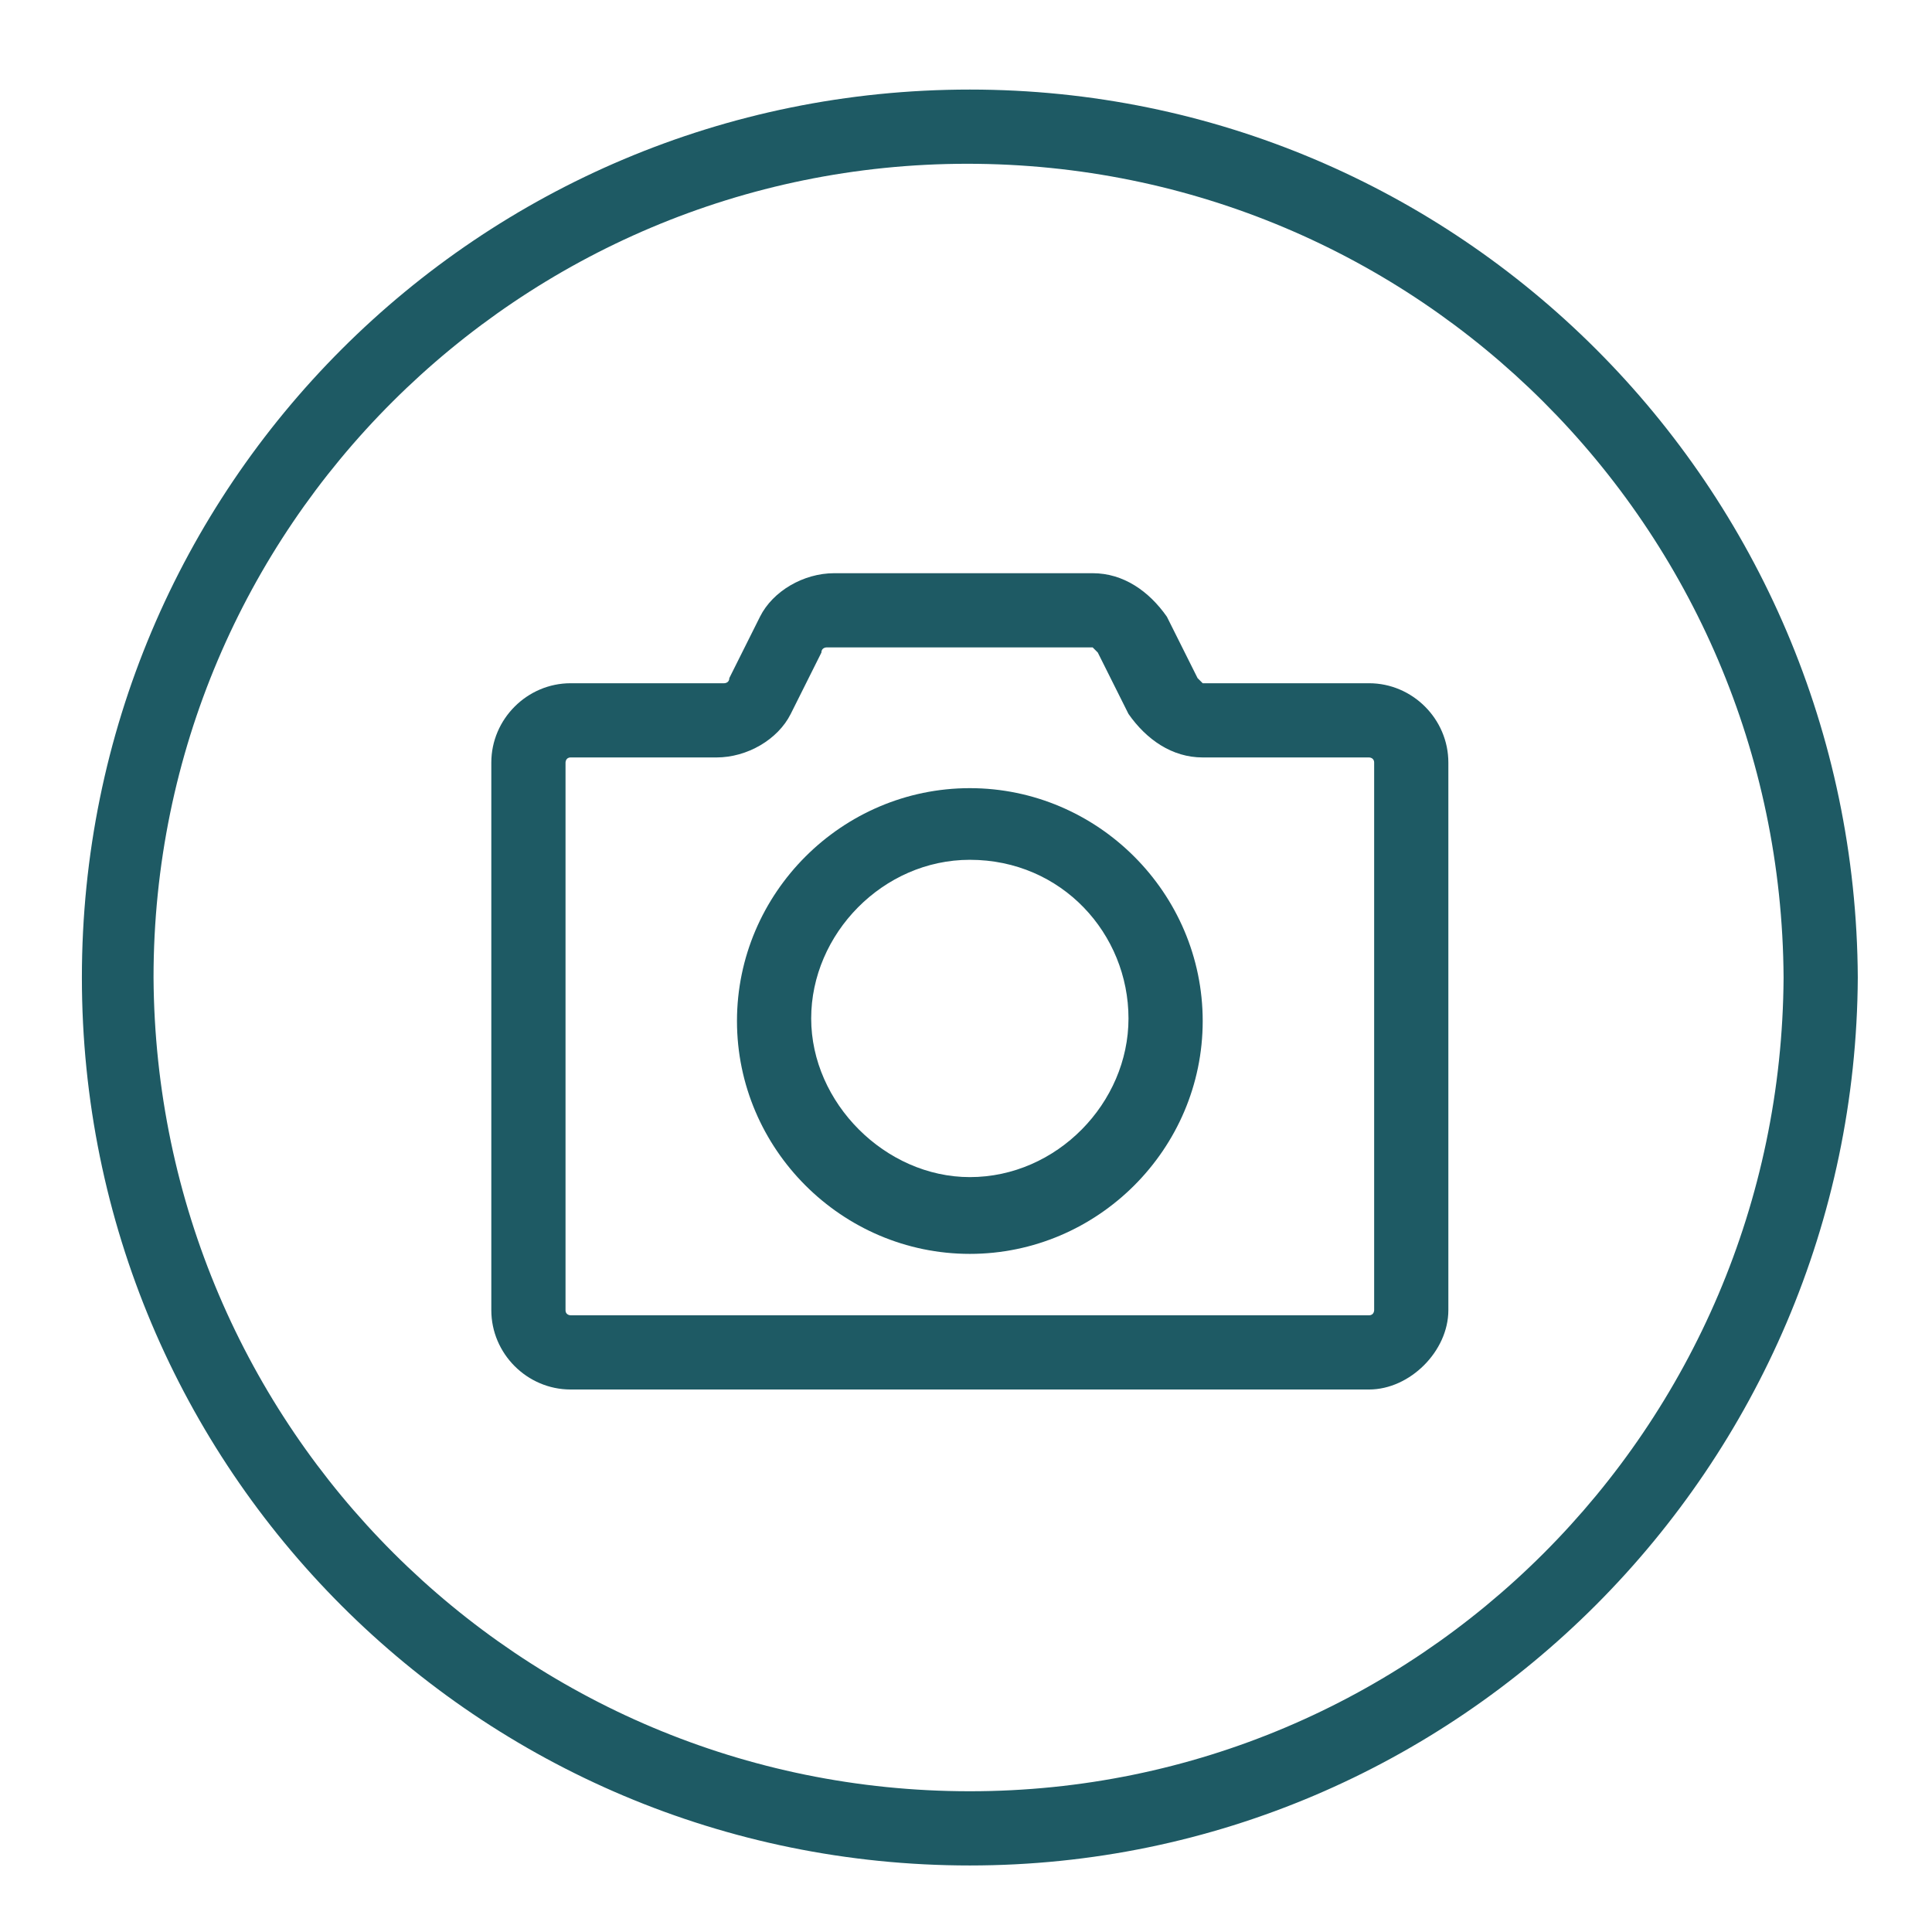 <?xml version="1.0" encoding="utf-8"?>
<!-- Generator: Adobe Illustrator 25.4.1, SVG Export Plug-In . SVG Version: 6.00 Build 0)  -->
<svg version="1.1" xmlns="http://www.w3.org/2000/svg" xmlns:xlink="http://www.w3.org/1999/xlink" x="0px" y="0px" width="75.5px"
	 height="75.5px" viewBox="0 0 75.5 75.5" style="enable-background:new 0 0 75.5 75.5;" xml:space="preserve">
<style type="text/css">
	.st0{display:none;}
	.st1{display:inline;fill:#91D2D7;}
	.st2{fill:none;}
	.st3{fill:#1E5A64;}
	.st4{fill:none;stroke:#1E5A64;stroke-width:3;stroke-linecap:round;stroke-linejoin:round;stroke-miterlimit:10;}
	.st5{fill:#FF5050;}
	.st6{fill:none;stroke:#FF5050;stroke-width:3;stroke-linecap:round;stroke-linejoin:round;stroke-miterlimit:10;}
	.st7{fill:#1E5A64;stroke:#1E5A64;stroke-width:0.5;stroke-miterlimit:10;}
	.st8{fill:#FFFFFF;stroke:#1E5A64;stroke-width:0.5;stroke-miterlimit:10;}
	.st9{fill:none;stroke:#1E5A64;stroke-width:2;stroke-linecap:round;stroke-linejoin:round;stroke-miterlimit:10;}
	.st10{fill:#91D2D7;}
	.st11{fill:none;stroke:#FF5050;stroke-width:3;stroke-linecap:round;stroke-linejoin:round;stroke-miterlimit:15;}
	.st12{fill:#1E5A64;stroke:#1E5A64;stroke-width:0.25;stroke-miterlimit:10;}
	.st13{fill:none;stroke:#1E5A64;stroke-width:2;stroke-miterlimit:10;}
	.st14{fill:#2BB673;}
	.st15{fill:#FEBF10;}
	.st16{fill:#FF5050;stroke:#FFFFFF;stroke-width:0.15;stroke-miterlimit:10;}
	.st17{fill:#FFFFFF;}
	.st18{fill:none;stroke:#FFFFFF;stroke-width:3;stroke-miterlimit:10;}
	.st19{fill:none;stroke:#FFFFFF;stroke-width:3;stroke-linecap:round;stroke-linejoin:round;stroke-miterlimit:10;}
	.st20{fill:none;stroke:#1E5A64;stroke-width:3;stroke-miterlimit:10;}
	.st21{fill:#1E5A64;stroke:#1E5A64;stroke-miterlimit:10;}
	.st22{fill:#666666;}
	.st23{fill:none;stroke:#D1D3D4;stroke-miterlimit:10;}
	.st24{fill:#231F20;}
	.st25{fill:#FF5050;stroke:#FF5050;stroke-width:3;stroke-miterlimit:10;}
	.st26{fill:none;stroke:#FF5050;stroke-width:3;stroke-miterlimit:10;}
	.st27{fill:none;stroke:#FF5050;stroke-width:4;stroke-miterlimit:10;}
	.st28{fill:none;stroke:#FFFFFF;stroke-width:4;stroke-miterlimit:10;}
	.st29{fill:none;stroke:#91D2D7;stroke-width:5;stroke-miterlimit:10;}
	.st30{fill:none;stroke:#FF5050;stroke-width:7;stroke-miterlimit:10;}
	.st31{fill:none;stroke:#91D2D7;stroke-width:7;stroke-miterlimit:10;}
	.st32{fill:none;stroke:#1E5A64;stroke-width:4;stroke-miterlimit:10;}
</style>
<g id="Layer_3" class="st0">
</g>
<g id="Layer_2">
	<g>
		<path id="Path_75_22_" class="st2" d="M37.6,85.5c26.2,0,47.5-21.3,47.5-47.5S63.9-9.5,37.6-9.5S-9.9,11.8-9.9,38
			S11.4,85.5,37.6,85.5"/>
		<path id="Path_76_24_" class="st3" d="M72.6,38.2C72.5,19,57,3.5,37.9,3.5C18.7,3.5,3.2,19,3.2,38.2c0,19.2,15.5,34.7,34.7,34.7
			C57,72.9,72.5,57.3,72.6,38.2 M69.7,38.2C69.6,55.8,55.4,70,37.9,70C20.3,70,6.1,55.8,6,38.2c0-17.6,14.3-31.8,31.8-31.8
			C55.4,6.4,69.6,20.6,69.7,38.2"/>
	</g>
	<path class="st3" d="M53.5,54.3H22.3c-1.7,0-3.1-1.4-3.1-3.1V29.8c0-1.7,1.4-3.1,3.1-3.1h6c0,0,0.2,0,0.2-0.2l1.2-2.4
		c0.5-1,1.7-1.7,2.9-1.7h10.1c1.2,0,2.2,0.7,2.9,1.7l1.2,2.4l0.2,0.2h6.5c1.7,0,3.1,1.4,3.1,3.1v21.4C56.6,52.8,55.1,54.3,53.5,54.3
		z M22.3,29.6c-0.2,0-0.2,0.2-0.2,0.2v21.4c0,0.2,0.2,0.2,0.2,0.2h31.2c0.2,0,0.2-0.2,0.2-0.2V29.8c0-0.2-0.2-0.2-0.2-0.2H47
		c-1.2,0-2.2-0.7-2.9-1.7l-1.2-2.4l-0.2-0.2H32.3c0,0-0.2,0-0.2,0.2l-1.2,2.4c-0.5,1-1.7,1.7-2.9,1.7H22.3z"/>
	<path class="st3" d="M37.9,49c-5,0-9.1-4.1-9.1-9.1s4.1-9.1,9.1-9.1s9.1,4.1,9.1,9.1S42.9,49,37.9,49z M37.9,33.6
		c-3.4,0-6.2,2.9-6.2,6.2s2.9,6.2,6.2,6.2c3.4,0,6.2-2.9,6.2-6.2S41.5,33.6,37.9,33.6z"/>
</g>
<g id="Layer_1">
</g>
<g id="Layer_4">
</g>
<g id="Layer_5">
</g>
</svg>
